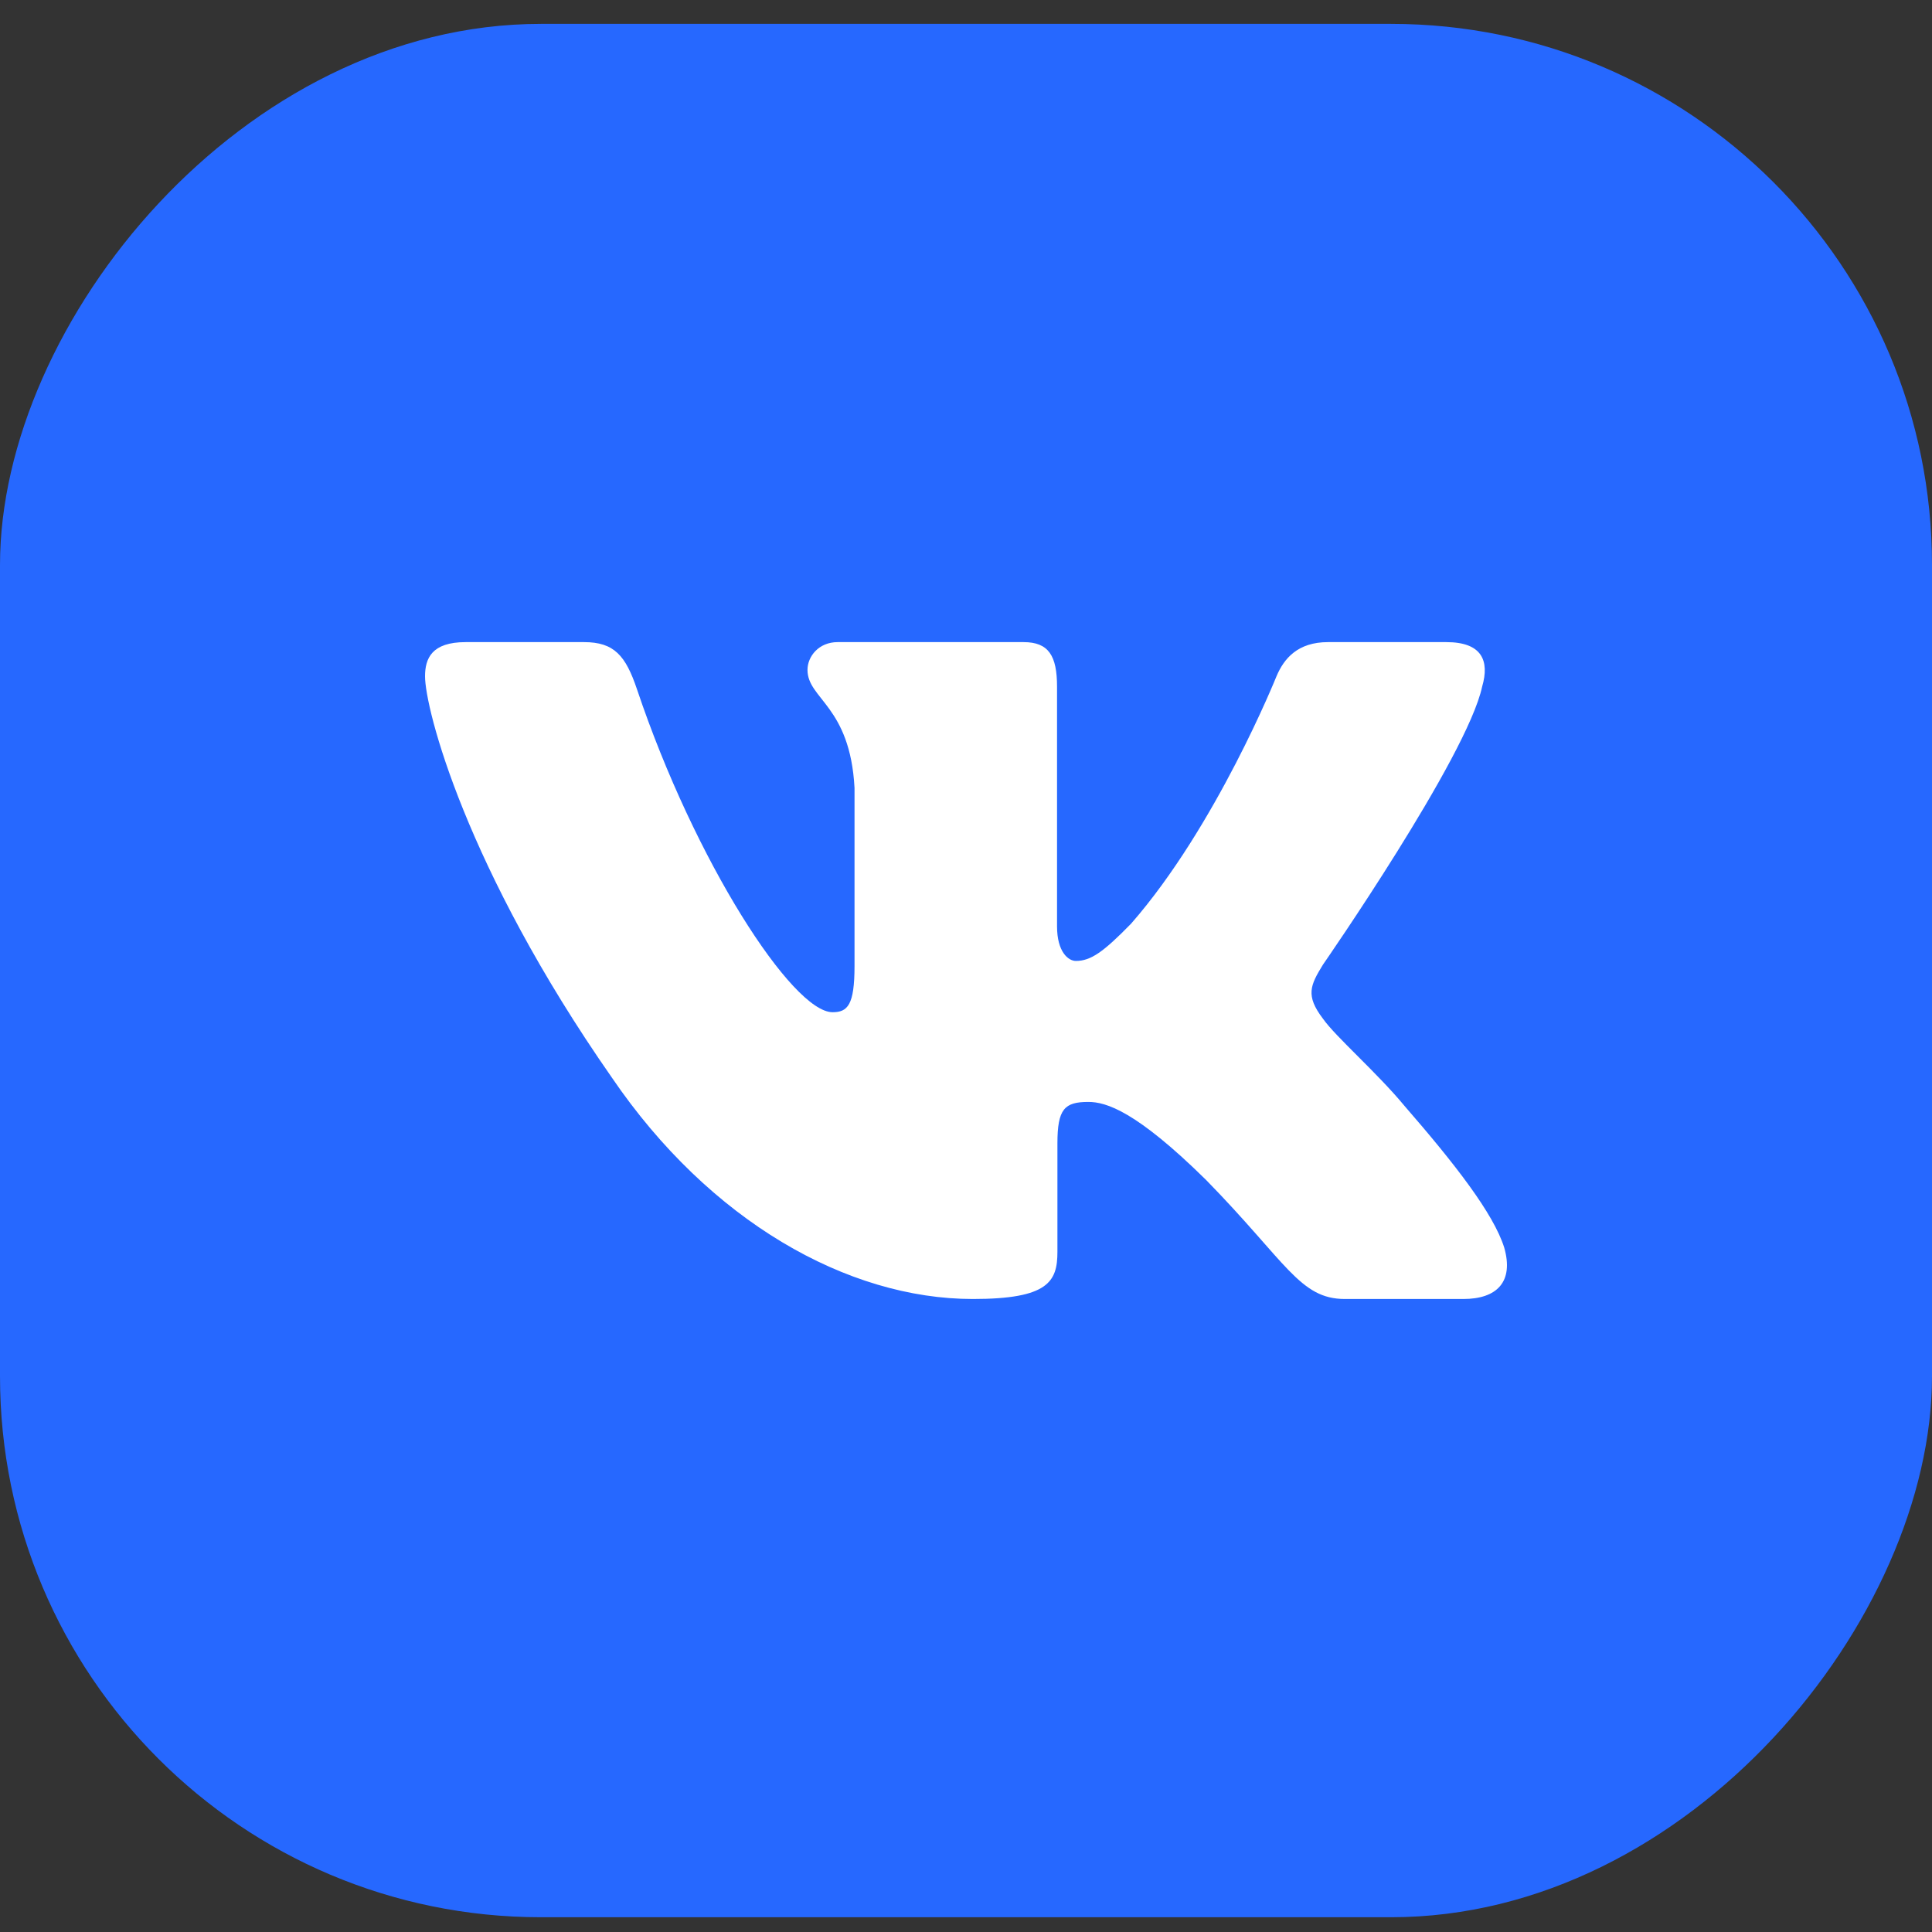 <?xml version="1.0" encoding="UTF-8"?> <svg xmlns="http://www.w3.org/2000/svg" width="50" height="50" viewBox="0 0 50 50" fill="none"><rect x="0" y="0" width="50" height="50" fill="#333333" stroke="none"/> <rect width="50" height="49" rx="14" transform="matrix(-1 0 0 1 50 0.618)" fill="#2668FF"></rect> <path fill-rule="evenodd" clip-rule="evenodd" d="M38.358 17.769C38.552 17.105 38.358 16.618 37.431 16.618H34.368C33.589 16.618 33.23 17.039 33.035 17.503C33.035 17.503 31.477 21.385 29.271 23.906C28.557 24.636 28.232 24.869 27.843 24.869C27.648 24.869 27.356 24.636 27.356 23.973V17.769C27.356 16.973 27.14 16.618 26.491 16.618H21.677C21.191 16.618 20.898 16.987 20.898 17.337C20.898 18.092 22.001 18.266 22.115 20.39V25.001C22.115 26.012 21.936 26.196 21.547 26.196C20.509 26.196 17.983 22.297 16.484 17.835C16.191 16.968 15.896 16.618 15.114 16.618H12.05C11.175 16.618 11 17.039 11 17.503C11 18.333 12.039 22.447 15.835 27.888C18.367 31.603 21.933 33.618 25.178 33.618C27.125 33.618 27.366 33.17 27.366 32.4V29.591C27.366 28.697 27.551 28.518 28.167 28.518C28.622 28.518 29.401 28.75 31.218 30.542C33.295 32.665 33.637 33.618 34.806 33.618H37.869C38.744 33.618 39.182 33.17 38.929 32.287C38.653 31.408 37.661 30.131 36.346 28.618C35.632 27.755 34.56 26.826 34.236 26.361C33.782 25.764 33.911 25.499 34.236 24.968C34.236 24.968 37.968 19.593 38.358 17.769Z" fill="white"></path> </svg> 